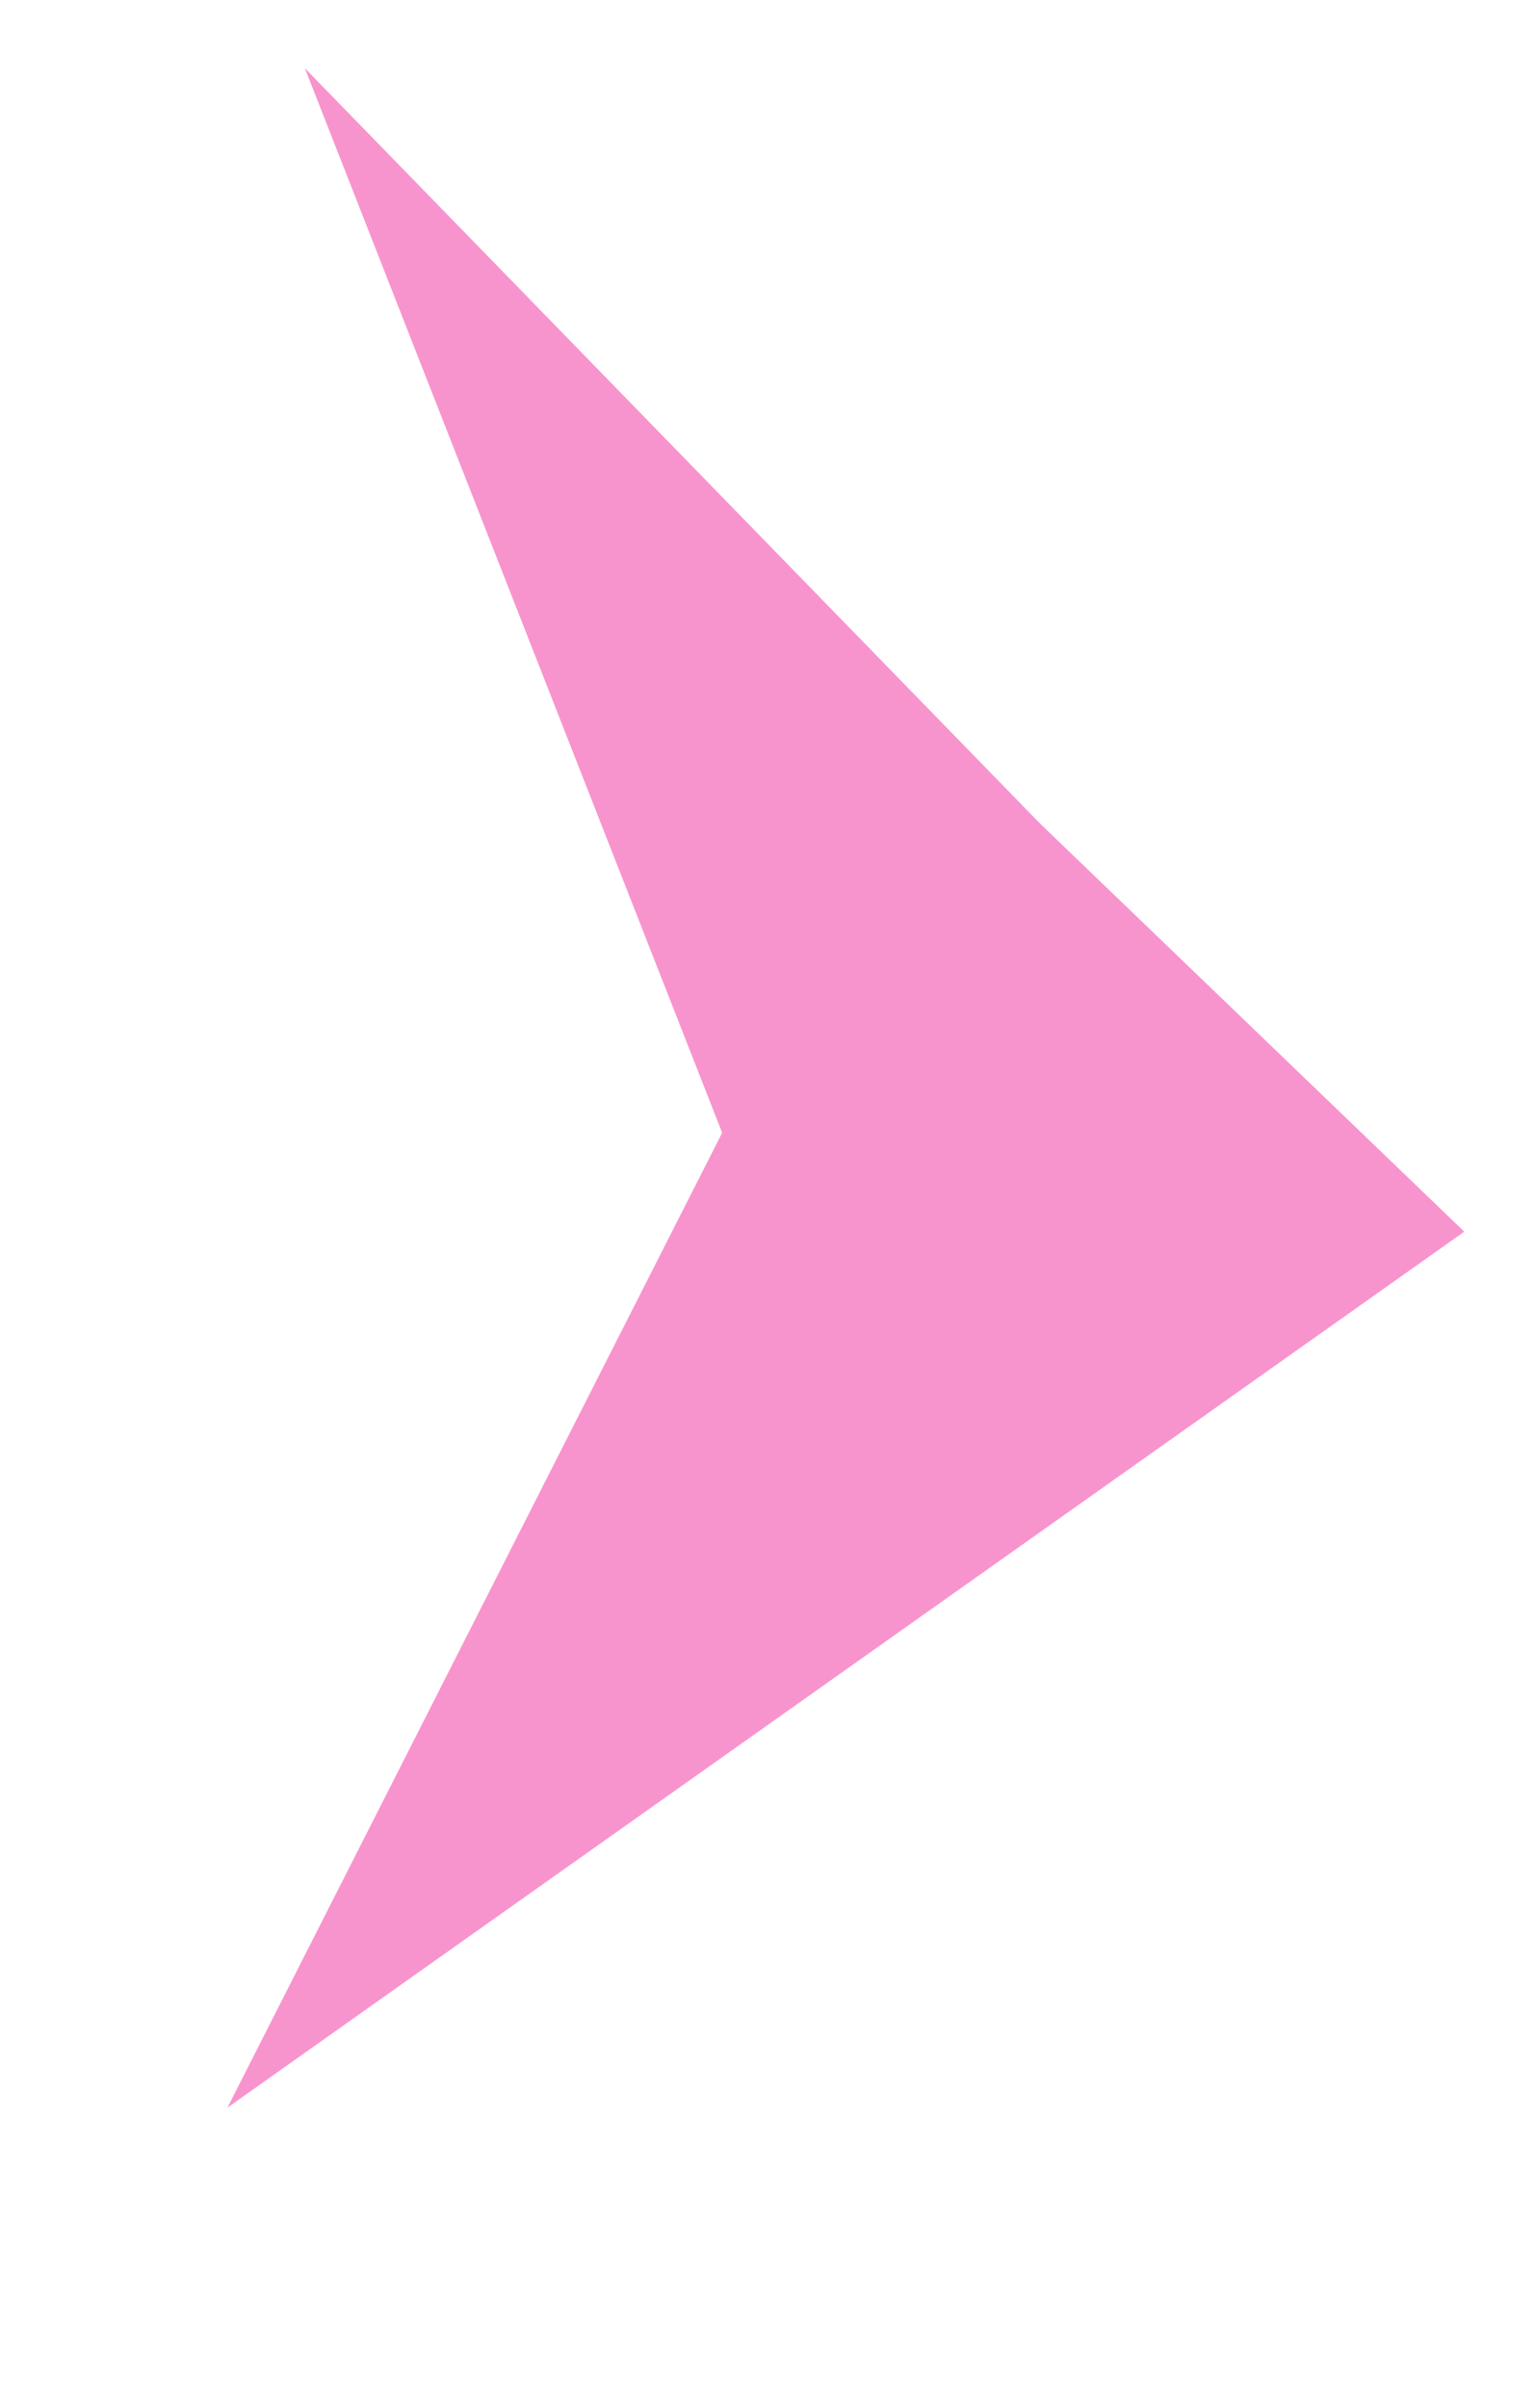 <svg xmlns="http://www.w3.org/2000/svg" width="54.1" height="84.803" viewBox="0 0 54.1 84.803">
  <g id="Group_1070" data-name="Group 1070" transform="translate(4326.891 -8711.618) rotate(39)">
    <path id="Path_3072" data-name="Path 3072" d="M8.957,0,0,17.8l50.705-3.77Z" transform="matrix(-0.982, -0.191, 0.191, -0.982, 2176.748, 9511.767)" fill="#f894cd"/>
    <path id="Path_3073" data-name="Path 3073" d="M4.459,0,0,25.649l54.424-6.765Z" transform="matrix(0.087, 0.996, -0.996, 0.087, 2186.79, 9489.992)" fill="#f894cd"/>
  </g>
</svg>
